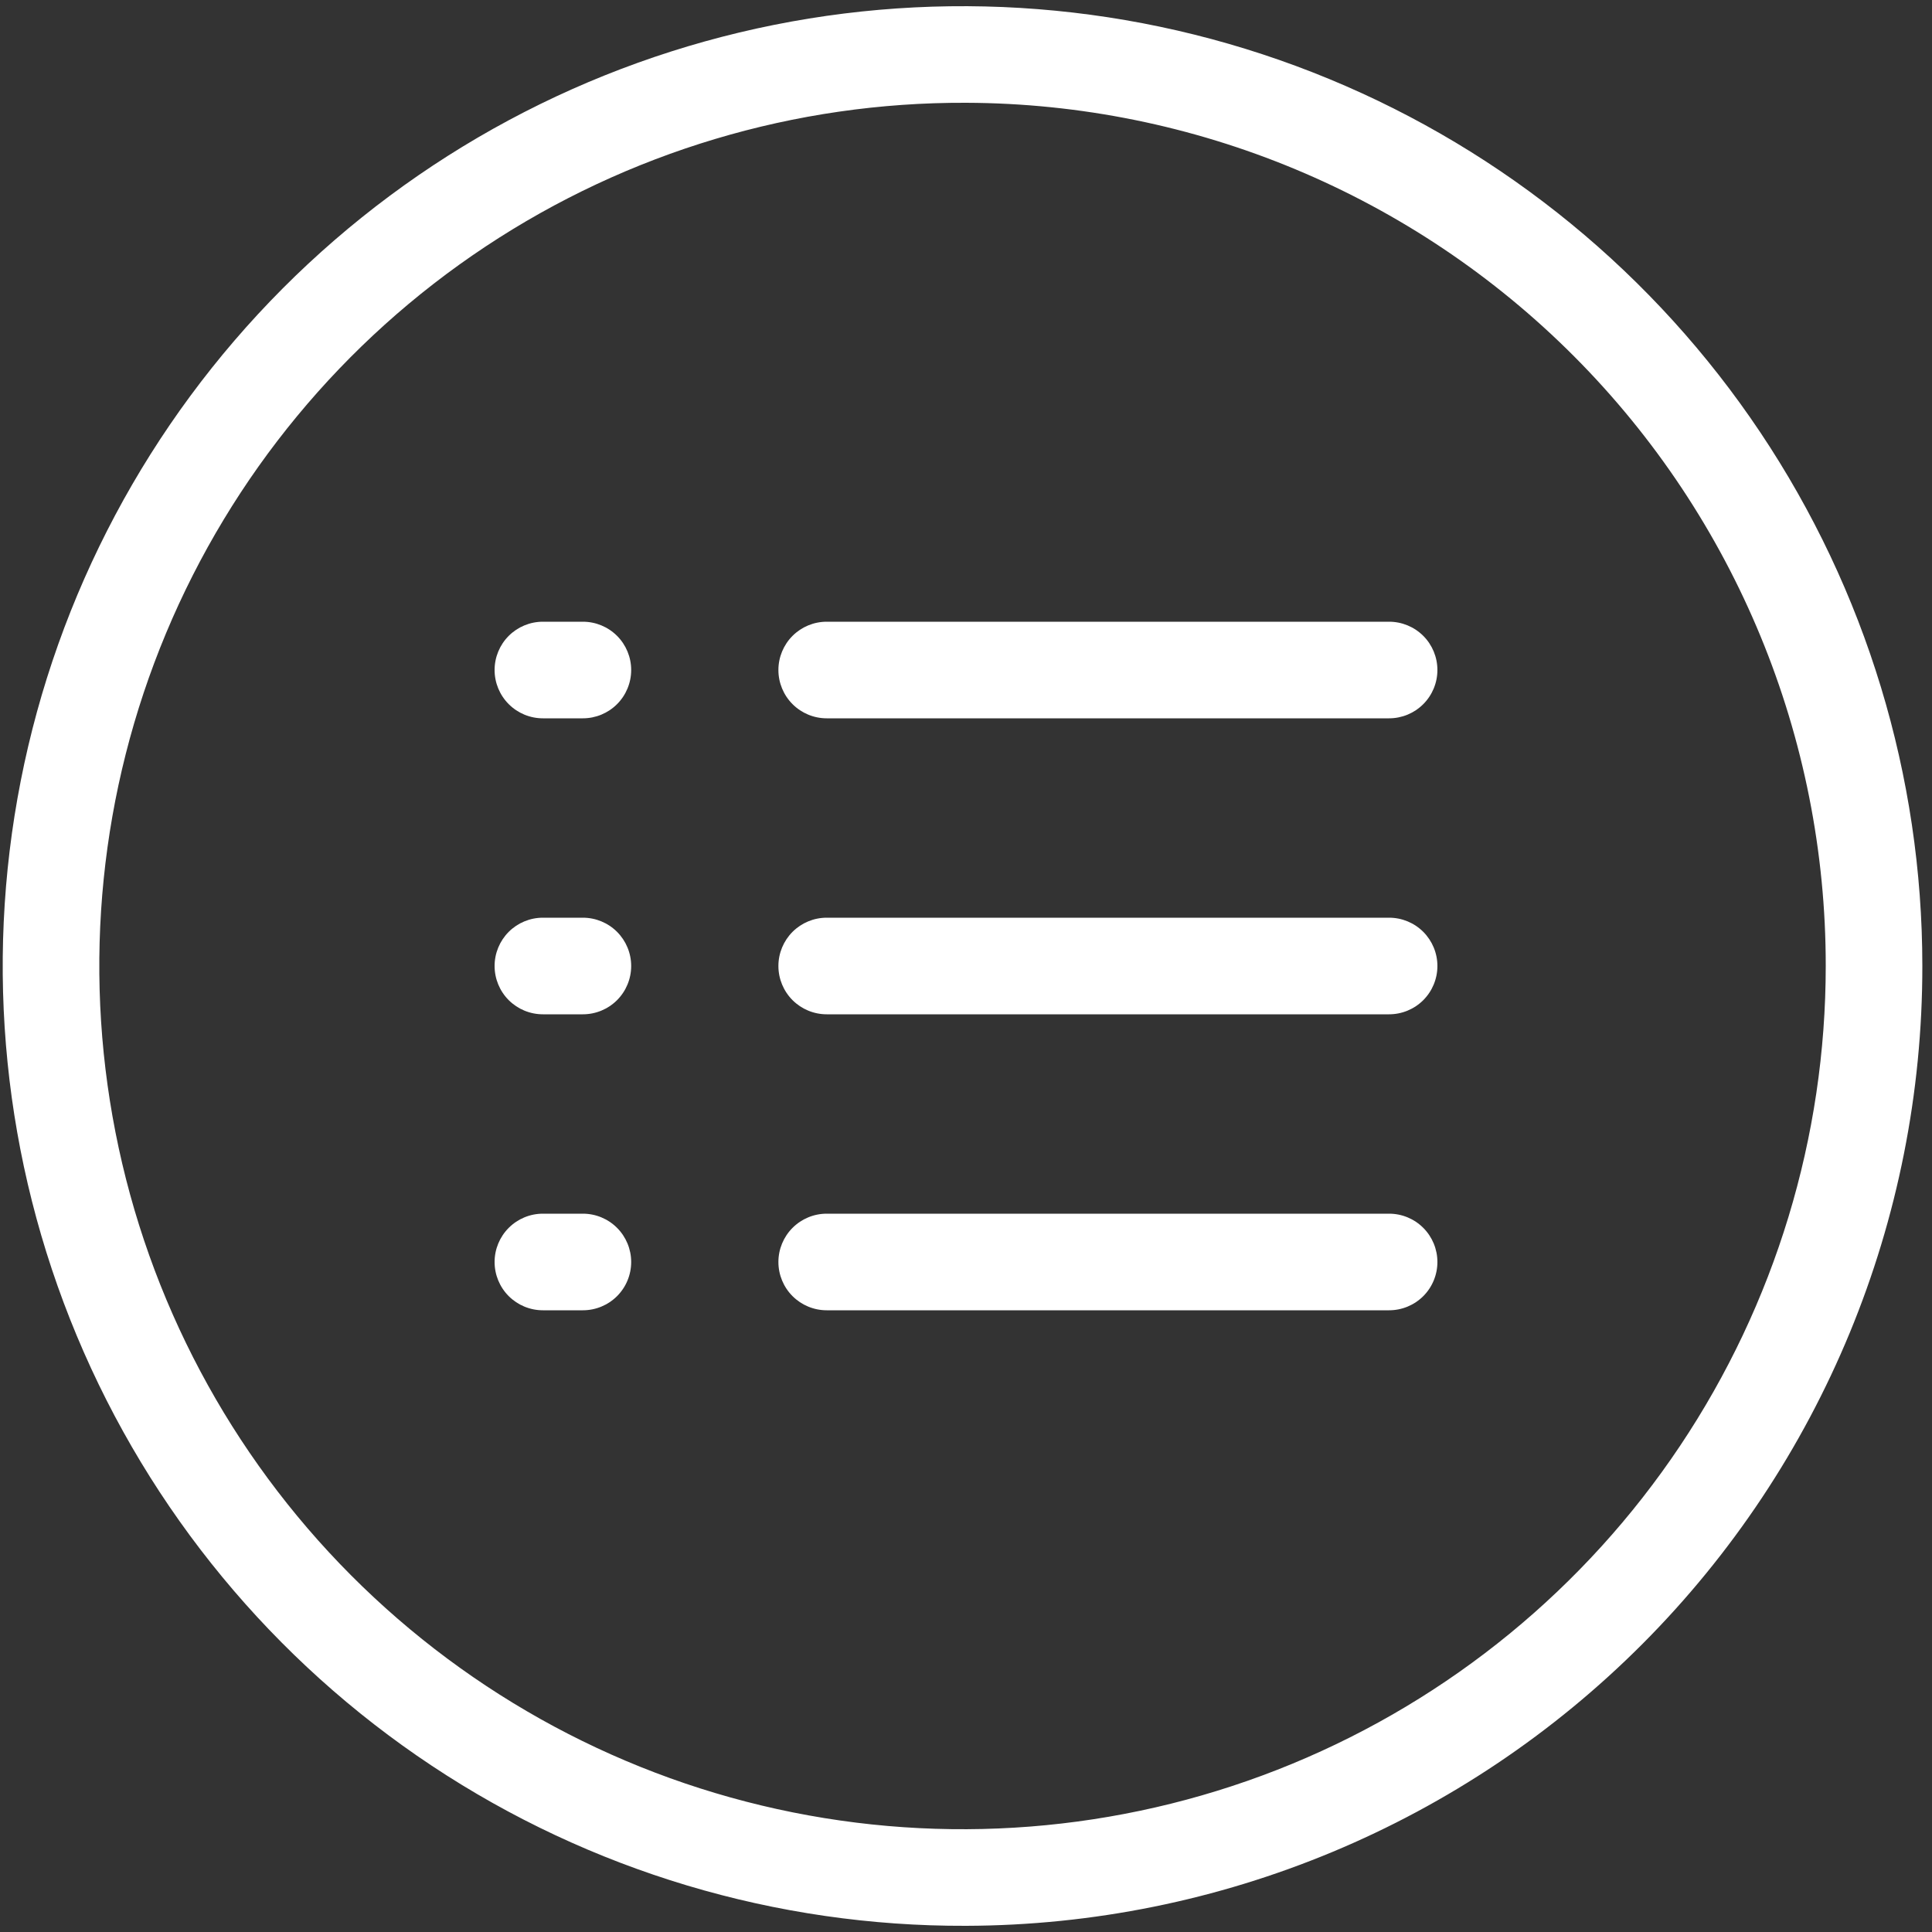 <?xml version="1.0" encoding="UTF-8"?> <svg xmlns="http://www.w3.org/2000/svg" width="60" height="60" viewBox="0 0 60 60" fill="none"><rect x="0" y="0" width="60" height="60" fill="#333333" stroke="none"/><g clip-path="url(#clip0_311_51)"><path d="M30 59.808C24.1 59.83 18.326 58.1 13.41 54.837C8.494 51.575 4.657 46.927 2.384 41.482C0.111 36.038 -0.494 30.041 0.644 24.251C1.782 18.462 4.612 13.141 8.776 8.961C12.941 4.782 18.252 1.932 24.037 0.773C29.822 -0.386 35.821 0.198 41.274 2.451C46.727 4.704 51.389 8.524 54.669 13.429C57.949 18.333 59.7 24.1 59.7 30C59.706 37.889 56.583 45.458 51.015 51.047C45.447 56.635 37.889 59.786 30 59.808ZM30 3.192C24.693 3.171 19.5 4.725 15.077 7.658C10.654 10.59 7.201 14.77 5.156 19.666C3.11 24.563 2.564 29.956 3.586 35.164C4.608 40.371 7.153 45.158 10.898 48.918C14.643 52.678 19.419 55.242 24.622 56.285C29.825 57.328 35.221 56.804 40.126 54.778C45.031 52.752 49.224 49.316 52.174 44.905C55.125 40.494 56.7 35.307 56.7 30C56.706 22.907 53.899 16.101 48.893 11.075C43.888 6.049 37.093 3.214 30 3.192Z" fill="white"></path><path d="M18.102 22.308H16.86C16.462 22.308 16.081 22.15 15.799 21.868C15.518 21.587 15.36 21.205 15.36 20.808C15.36 20.41 15.518 20.028 15.799 19.747C16.081 19.466 16.462 19.308 16.86 19.308H18.102C18.5 19.308 18.881 19.466 19.163 19.747C19.444 20.028 19.602 20.41 19.602 20.808C19.602 21.205 19.444 21.587 19.163 21.868C18.881 22.15 18.5 22.308 18.102 22.308Z" fill="white"></path><path d="M43.14 22.308H25.674C25.276 22.308 24.895 22.15 24.613 21.868C24.332 21.587 24.174 21.205 24.174 20.808C24.174 20.41 24.332 20.028 24.613 19.747C24.895 19.466 25.276 19.308 25.674 19.308H43.14C43.538 19.308 43.919 19.466 44.201 19.747C44.482 20.028 44.64 20.41 44.64 20.808C44.64 21.205 44.482 21.587 44.201 21.868C43.919 22.15 43.538 22.308 43.14 22.308Z" fill="white"></path><path d="M18.102 31.5H16.86C16.462 31.5 16.081 31.342 15.799 31.061C15.518 30.779 15.36 30.398 15.36 30C15.36 29.602 15.518 29.221 15.799 28.939C16.081 28.658 16.462 28.5 16.86 28.5H18.102C18.5 28.5 18.881 28.658 19.163 28.939C19.444 29.221 19.602 29.602 19.602 30C19.602 30.398 19.444 30.779 19.163 31.061C18.881 31.342 18.5 31.5 18.102 31.5Z" fill="white"></path><path d="M43.14 31.5H25.674C25.276 31.5 24.895 31.342 24.613 31.061C24.332 30.779 24.174 30.398 24.174 30C24.174 29.602 24.332 29.221 24.613 28.939C24.895 28.658 25.276 28.5 25.674 28.5H43.14C43.538 28.5 43.919 28.658 44.201 28.939C44.482 29.221 44.64 29.602 44.64 30C44.64 30.398 44.482 30.779 44.201 31.061C43.919 31.342 43.538 31.5 43.14 31.5Z" fill="white"></path><path d="M18.102 40.692H16.86C16.462 40.692 16.081 40.534 15.799 40.253C15.518 39.972 15.36 39.59 15.36 39.192C15.36 38.795 15.518 38.413 15.799 38.132C16.081 37.85 16.462 37.692 16.86 37.692H18.102C18.5 37.692 18.881 37.85 19.163 38.132C19.444 38.413 19.602 38.795 19.602 39.192C19.602 39.59 19.444 39.972 19.163 40.253C18.881 40.534 18.5 40.692 18.102 40.692Z" fill="white"></path><path d="M43.14 40.692H25.674C25.276 40.692 24.895 40.534 24.613 40.253C24.332 39.972 24.174 39.59 24.174 39.192C24.174 38.795 24.332 38.413 24.613 38.132C24.895 37.85 25.276 37.692 25.674 37.692H43.14C43.538 37.692 43.919 37.85 44.201 38.132C44.482 38.413 44.64 38.795 44.64 39.192C44.64 39.59 44.482 39.972 44.201 40.253C43.919 40.534 43.538 40.692 43.14 40.692Z" fill="white"></path></g><defs><clipPath id="clip0_311_51"><rect width="60" height="60" fill="white"></rect></clipPath></defs></svg> 
